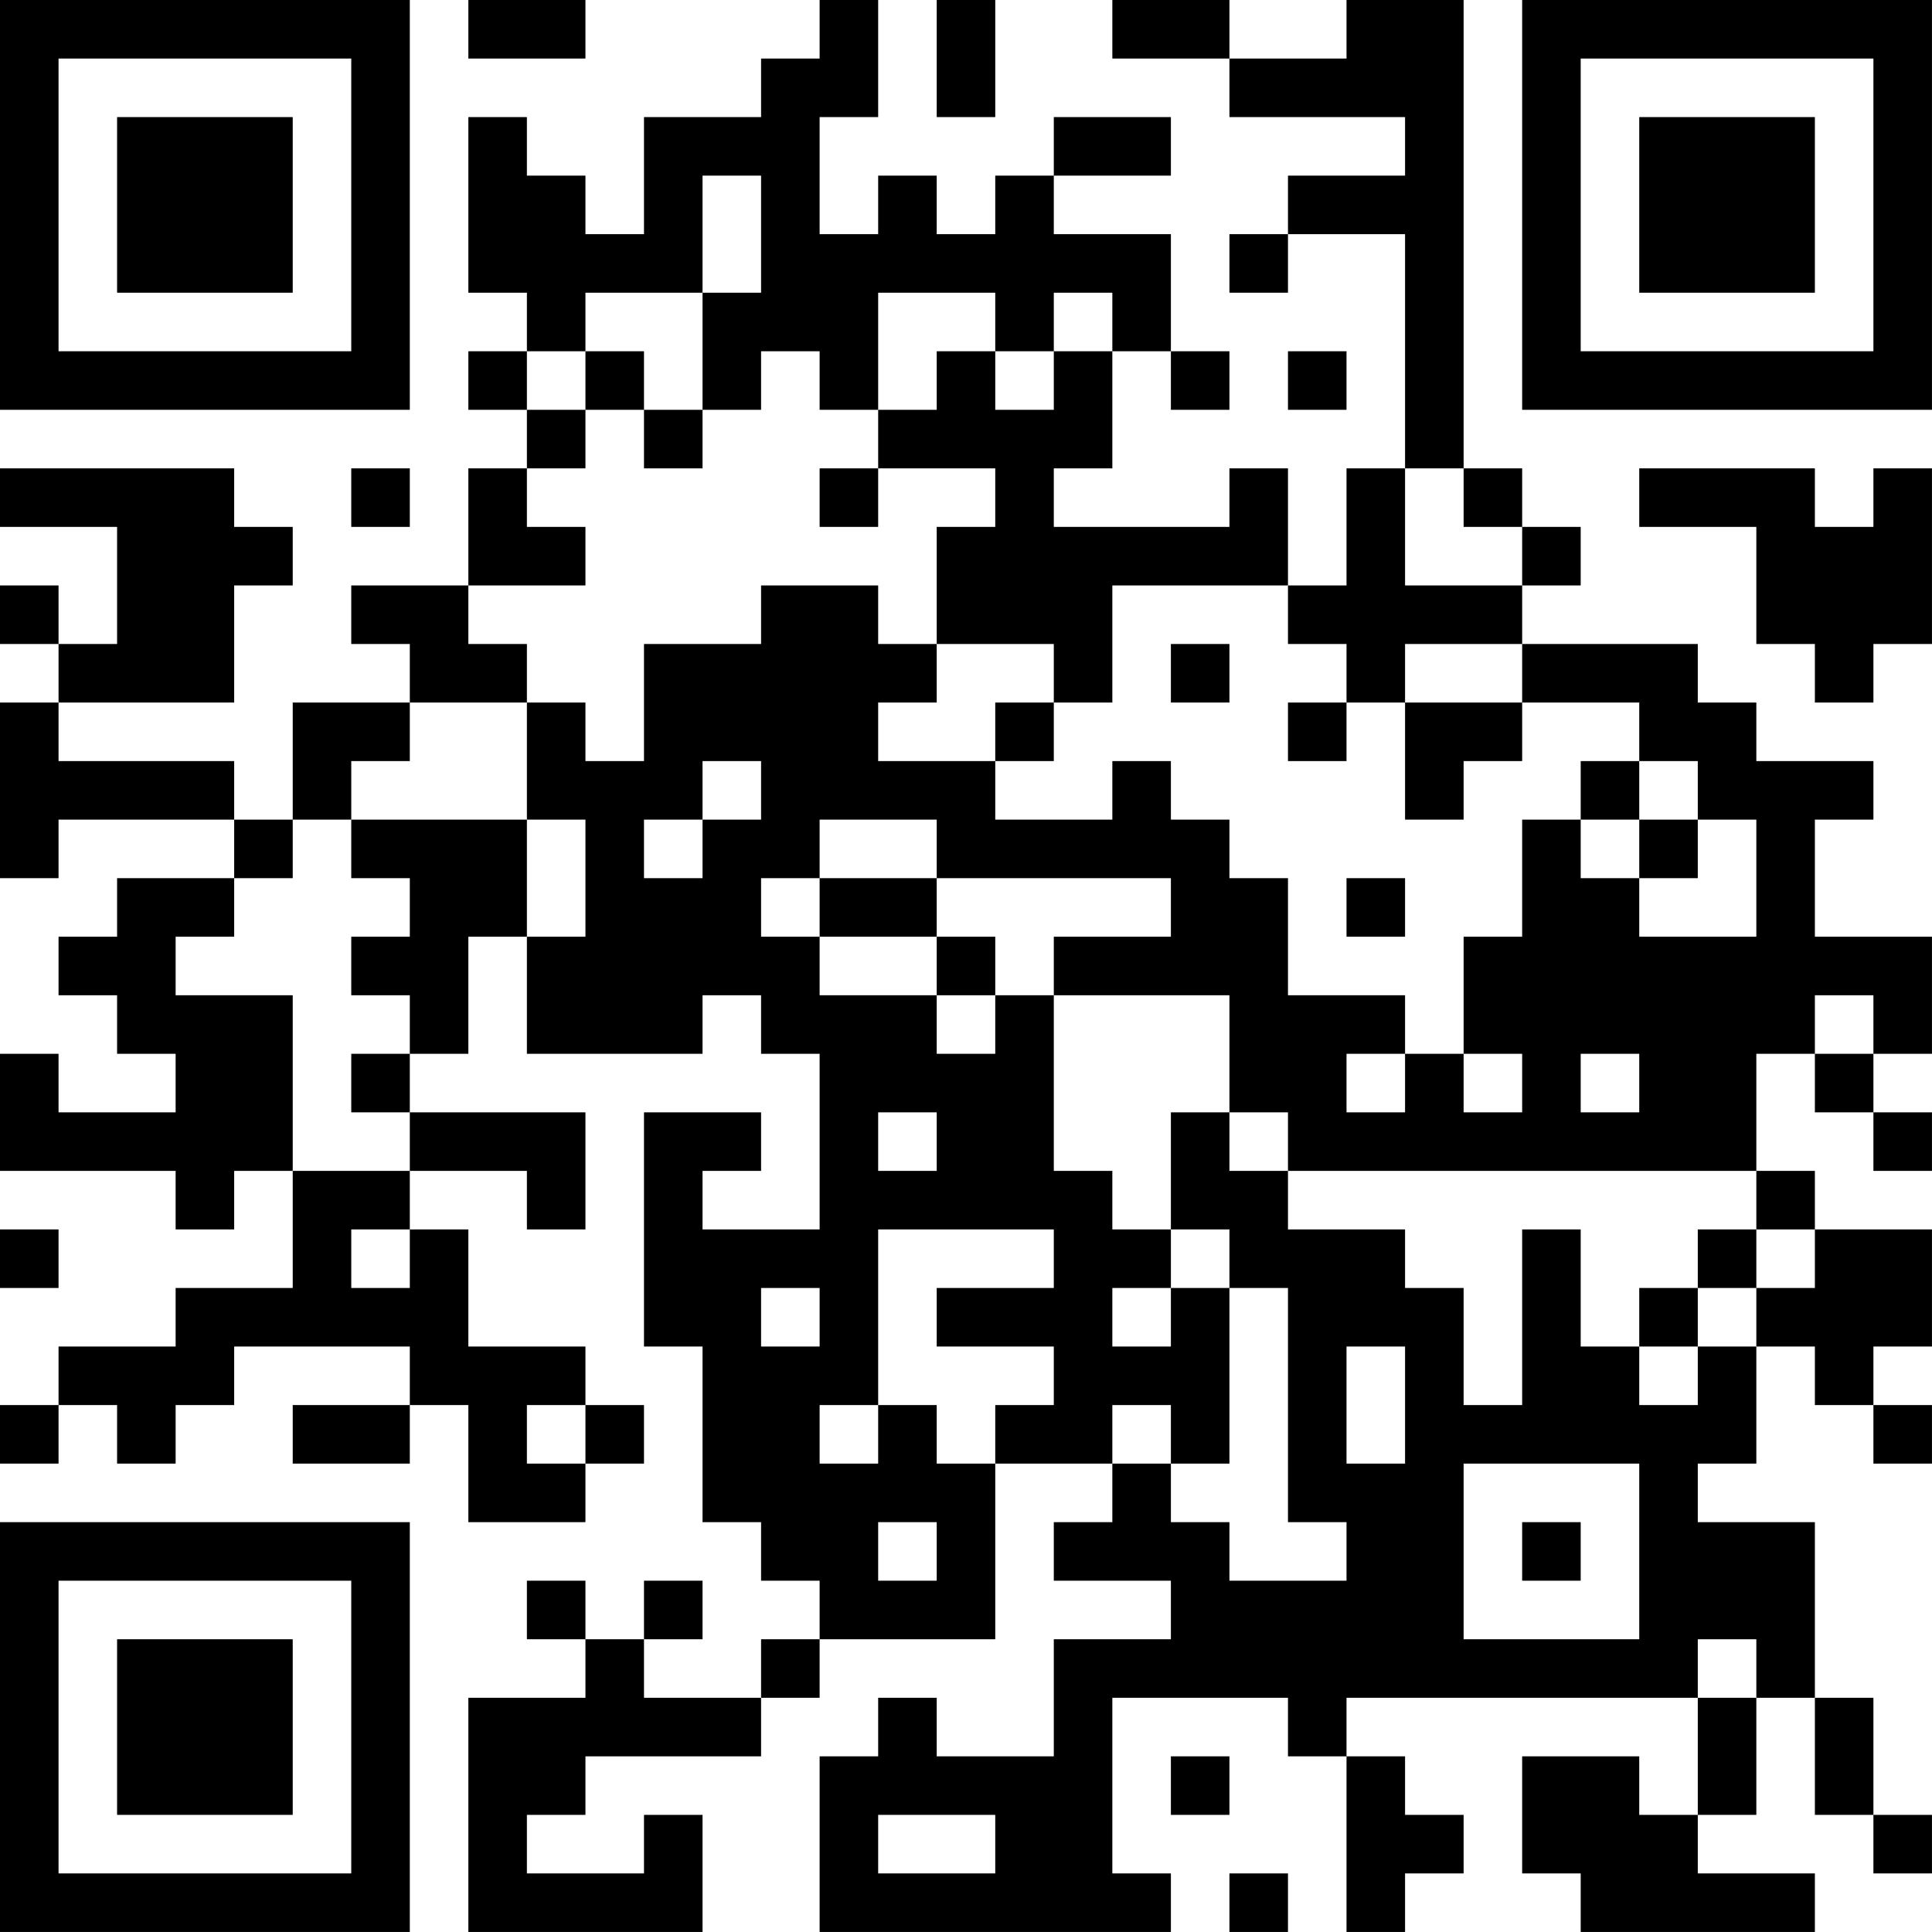 <?xml version="1.0" encoding="UTF-8"?>
<svg xmlns="http://www.w3.org/2000/svg" version="1.1" width="400" height="400" viewBox="0 0 400 400"><rect x="0" y="0" width="400" height="400" fill="#ffffff"/><g transform="scale(12.121)"><g transform="translate(0,0)"><path fill-rule="evenodd" d="M8 0L8 1L10 1L10 0ZM14 0L14 1L13 1L13 2L11 2L11 4L10 4L10 3L9 3L9 2L8 2L8 5L9 5L9 6L8 6L8 7L9 7L9 8L8 8L8 10L6 10L6 11L7 11L7 12L5 12L5 14L4 14L4 13L1 13L1 12L4 12L4 10L5 10L5 9L4 9L4 8L0 8L0 9L2 9L2 11L1 11L1 10L0 10L0 11L1 11L1 12L0 12L0 15L1 15L1 14L4 14L4 15L2 15L2 16L1 16L1 17L2 17L2 18L3 18L3 19L1 19L1 18L0 18L0 20L3 20L3 21L4 21L4 20L5 20L5 22L3 22L3 23L1 23L1 24L0 24L0 25L1 25L1 24L2 24L2 25L3 25L3 24L4 24L4 23L7 23L7 24L5 24L5 25L7 25L7 24L8 24L8 26L10 26L10 25L11 25L11 24L10 24L10 23L8 23L8 21L7 21L7 20L9 20L9 21L10 21L10 19L7 19L7 18L8 18L8 16L9 16L9 18L12 18L12 17L13 17L13 18L14 18L14 21L12 21L12 20L13 20L13 19L11 19L11 23L12 23L12 26L13 26L13 27L14 27L14 28L13 28L13 29L11 29L11 28L12 28L12 27L11 27L11 28L10 28L10 27L9 27L9 28L10 28L10 29L8 29L8 33L12 33L12 31L11 31L11 32L9 32L9 31L10 31L10 30L13 30L13 29L14 29L14 28L17 28L17 25L19 25L19 26L18 26L18 27L20 27L20 28L18 28L18 30L16 30L16 29L15 29L15 30L14 30L14 33L20 33L20 32L19 32L19 29L22 29L22 30L23 30L23 33L24 33L24 32L25 32L25 31L24 31L24 30L23 30L23 29L29 29L29 31L28 31L28 30L26 30L26 32L27 32L27 33L31 33L31 32L29 32L29 31L30 31L30 29L31 29L31 31L32 31L32 32L33 32L33 31L32 31L32 29L31 29L31 26L29 26L29 25L30 25L30 23L31 23L31 24L32 24L32 25L33 25L33 24L32 24L32 23L33 23L33 21L31 21L31 20L30 20L30 18L31 18L31 19L32 19L32 20L33 20L33 19L32 19L32 18L33 18L33 16L31 16L31 14L32 14L32 13L30 13L30 12L29 12L29 11L26 11L26 10L27 10L27 9L26 9L26 8L25 8L25 0L23 0L23 1L21 1L21 0L19 0L19 1L21 1L21 2L24 2L24 3L22 3L22 4L21 4L21 5L22 5L22 4L24 4L24 8L23 8L23 10L22 10L22 8L21 8L21 9L18 9L18 8L19 8L19 6L20 6L20 7L21 7L21 6L20 6L20 4L18 4L18 3L20 3L20 2L18 2L18 3L17 3L17 4L16 4L16 3L15 3L15 4L14 4L14 2L15 2L15 0ZM16 0L16 2L17 2L17 0ZM12 3L12 5L10 5L10 6L9 6L9 7L10 7L10 8L9 8L9 9L10 9L10 10L8 10L8 11L9 11L9 12L7 12L7 13L6 13L6 14L5 14L5 15L4 15L4 16L3 16L3 17L5 17L5 20L7 20L7 19L6 19L6 18L7 18L7 17L6 17L6 16L7 16L7 15L6 15L6 14L9 14L9 16L10 16L10 14L9 14L9 12L10 12L10 13L11 13L11 11L13 11L13 10L15 10L15 11L16 11L16 12L15 12L15 13L17 13L17 14L19 14L19 13L20 13L20 14L21 14L21 15L22 15L22 17L24 17L24 18L23 18L23 19L24 19L24 18L25 18L25 19L26 19L26 18L25 18L25 16L26 16L26 14L27 14L27 15L28 15L28 16L30 16L30 14L29 14L29 13L28 13L28 12L26 12L26 11L24 11L24 12L23 12L23 11L22 11L22 10L19 10L19 12L18 12L18 11L16 11L16 9L17 9L17 8L15 8L15 7L16 7L16 6L17 6L17 7L18 7L18 6L19 6L19 5L18 5L18 6L17 6L17 5L15 5L15 7L14 7L14 6L13 6L13 7L12 7L12 5L13 5L13 3ZM10 6L10 7L11 7L11 8L12 8L12 7L11 7L11 6ZM22 6L22 7L23 7L23 6ZM6 8L6 9L7 9L7 8ZM14 8L14 9L15 9L15 8ZM24 8L24 10L26 10L26 9L25 9L25 8ZM28 8L28 9L30 9L30 11L31 11L31 12L32 12L32 11L33 11L33 8L32 8L32 9L31 9L31 8ZM20 11L20 12L21 12L21 11ZM17 12L17 13L18 13L18 12ZM22 12L22 13L23 13L23 12ZM24 12L24 14L25 14L25 13L26 13L26 12ZM12 13L12 14L11 14L11 15L12 15L12 14L13 14L13 13ZM27 13L27 14L28 14L28 15L29 15L29 14L28 14L28 13ZM14 14L14 15L13 15L13 16L14 16L14 17L16 17L16 18L17 18L17 17L18 17L18 20L19 20L19 21L20 21L20 22L19 22L19 23L20 23L20 22L21 22L21 25L20 25L20 24L19 24L19 25L20 25L20 26L21 26L21 27L23 27L23 26L22 26L22 22L21 22L21 21L20 21L20 19L21 19L21 20L22 20L22 21L24 21L24 22L25 22L25 24L26 24L26 21L27 21L27 23L28 23L28 24L29 24L29 23L30 23L30 22L31 22L31 21L30 21L30 20L22 20L22 19L21 19L21 17L18 17L18 16L20 16L20 15L16 15L16 14ZM14 15L14 16L16 16L16 17L17 17L17 16L16 16L16 15ZM23 15L23 16L24 16L24 15ZM31 17L31 18L32 18L32 17ZM27 18L27 19L28 19L28 18ZM15 19L15 20L16 20L16 19ZM0 21L0 22L1 22L1 21ZM6 21L6 22L7 22L7 21ZM15 21L15 24L14 24L14 25L15 25L15 24L16 24L16 25L17 25L17 24L18 24L18 23L16 23L16 22L18 22L18 21ZM29 21L29 22L28 22L28 23L29 23L29 22L30 22L30 21ZM13 22L13 23L14 23L14 22ZM23 23L23 25L24 25L24 23ZM9 24L9 25L10 25L10 24ZM25 25L25 28L28 28L28 25ZM15 26L15 27L16 27L16 26ZM26 26L26 27L27 27L27 26ZM29 28L29 29L30 29L30 28ZM20 30L20 31L21 31L21 30ZM15 31L15 32L17 32L17 31ZM21 32L21 33L22 33L22 32ZM0 0L0 7L7 7L7 0ZM1 1L1 6L6 6L6 1ZM2 2L2 5L5 5L5 2ZM26 0L26 7L33 7L33 0ZM27 1L27 6L32 6L32 1ZM28 2L28 5L31 5L31 2ZM0 26L0 33L7 33L7 26ZM1 27L1 32L6 32L6 27ZM2 28L2 31L5 31L5 28Z" fill="#000000"/></g></g></svg>
